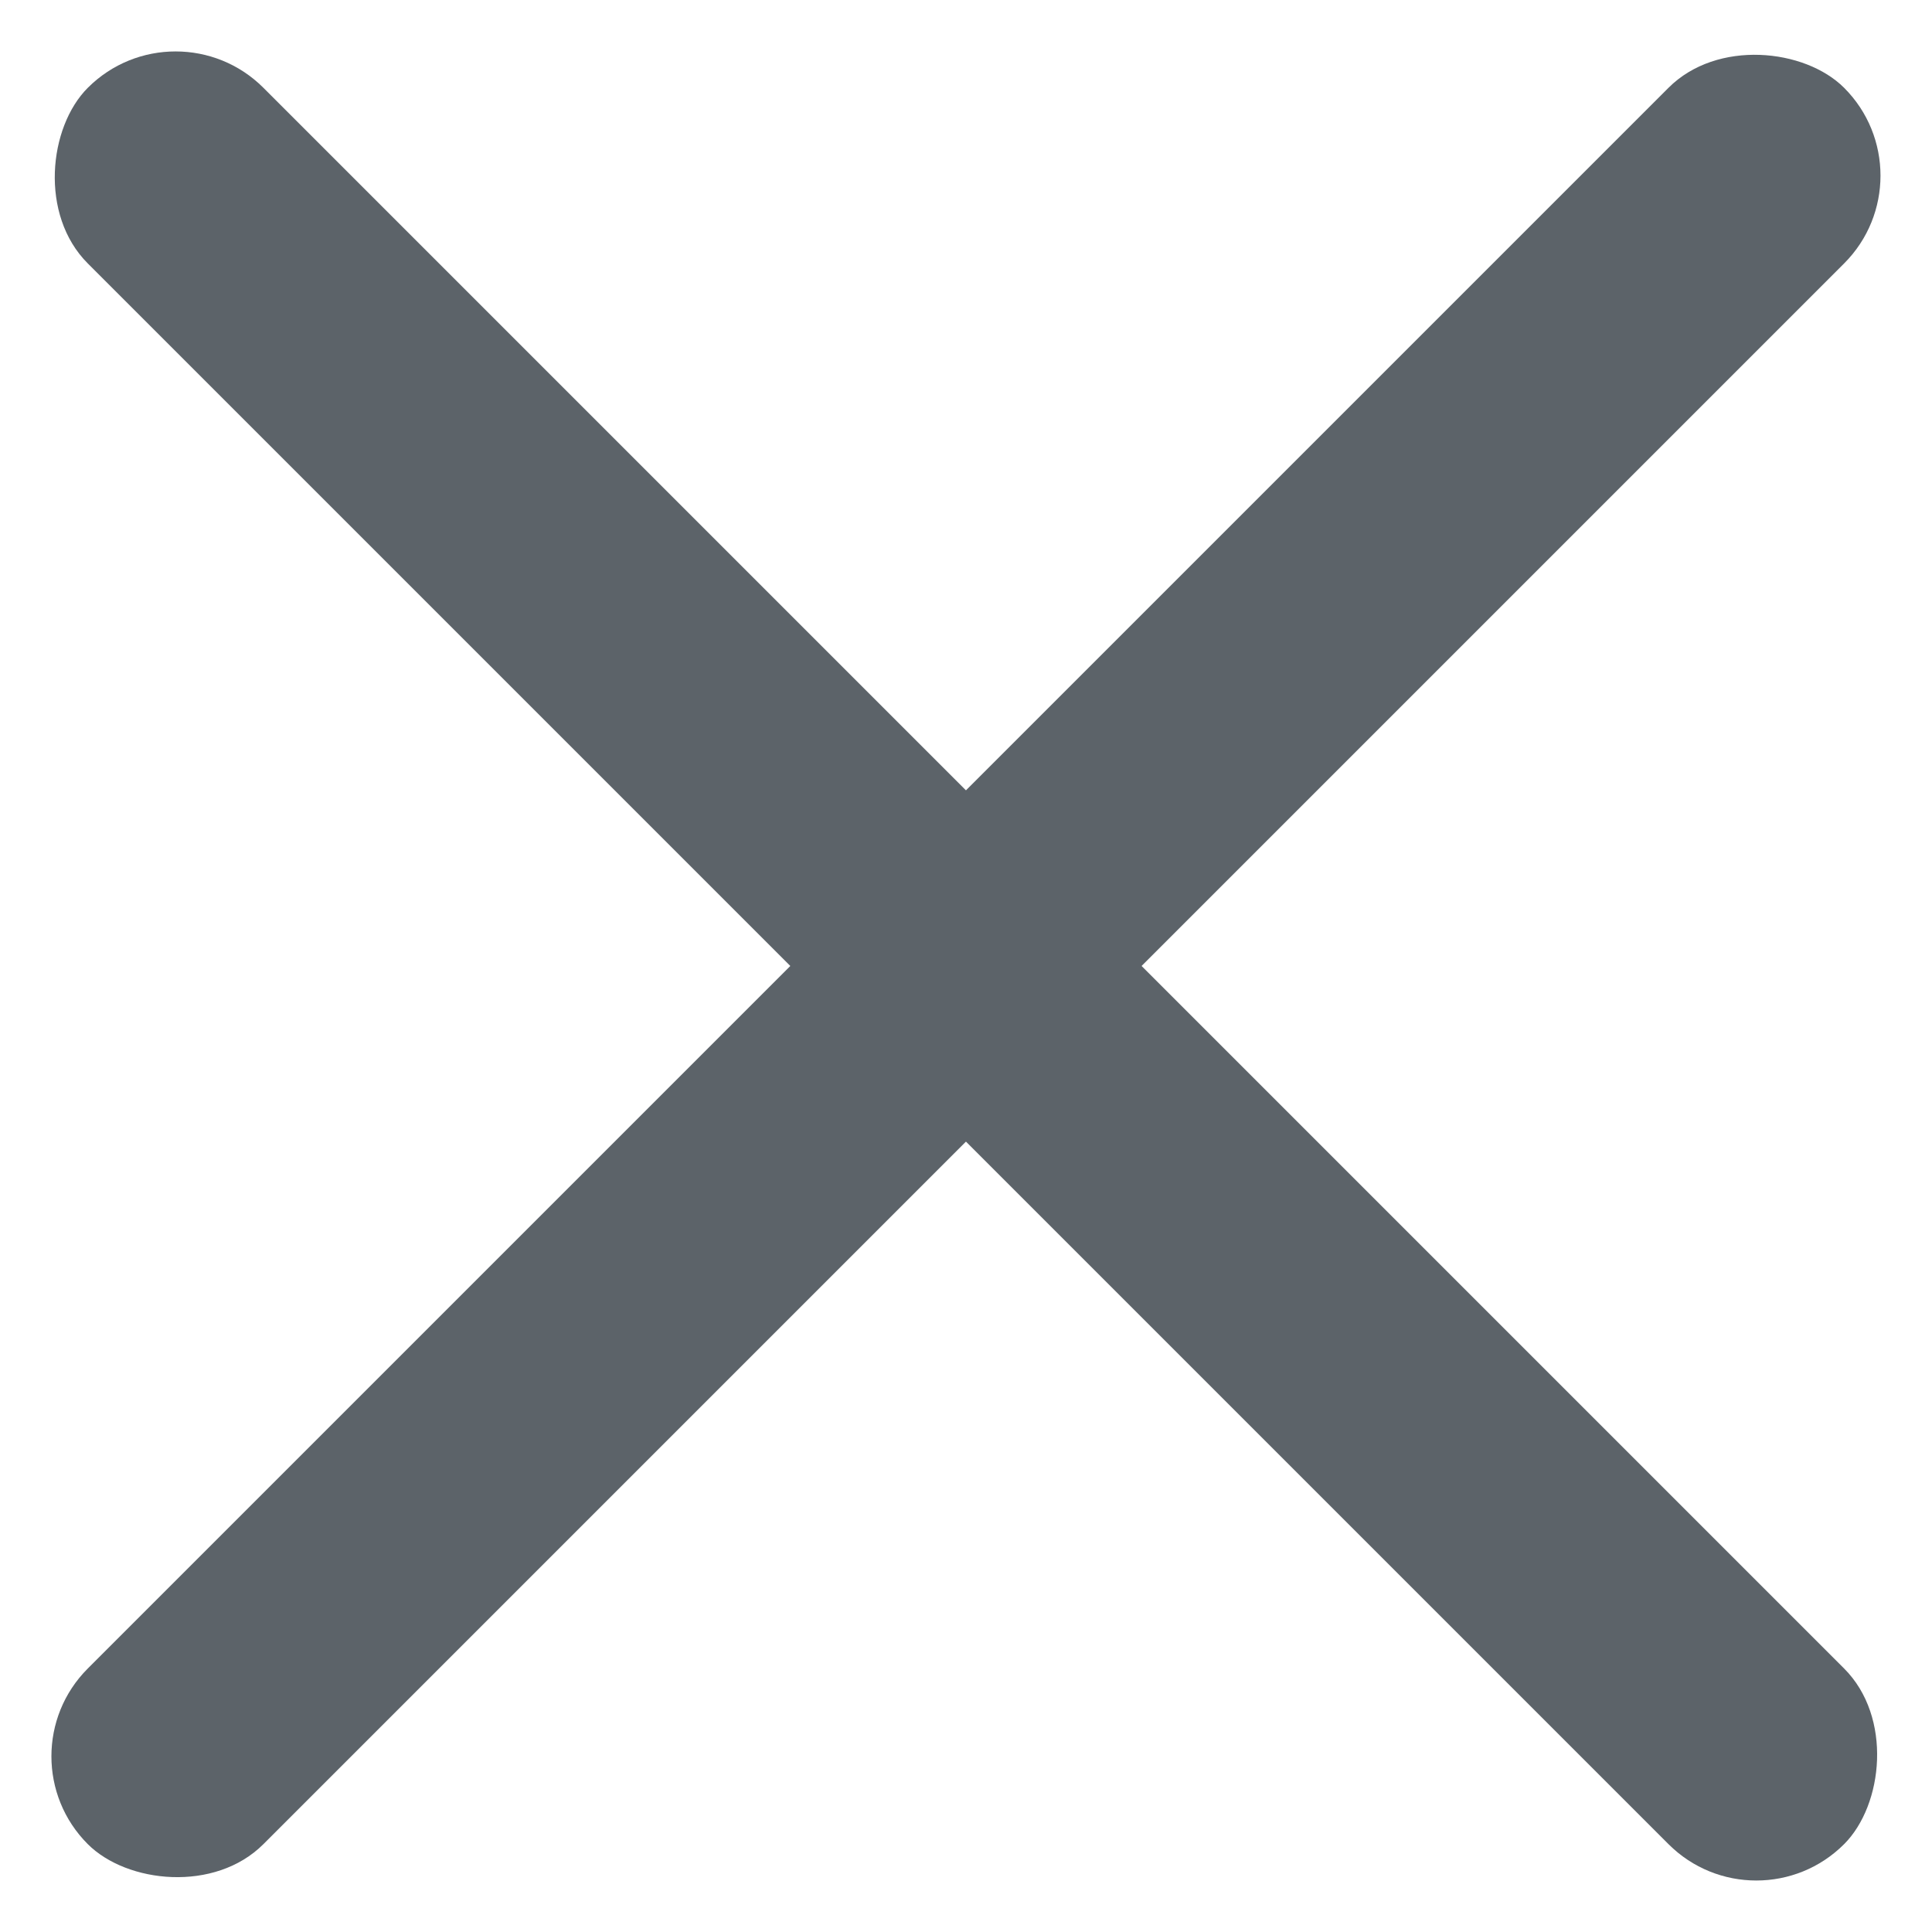 <svg xmlns="http://www.w3.org/2000/svg" width="23.335" height="23.335" viewBox="0 0 23.335 23.335"><g transform="translate(-196.576 -251.023) rotate(45)"><rect width="30" height="3" rx="1.5" transform="translate(318 37)" fill="#5C6369"/><rect width="30" height="3" rx="1.5" transform="translate(334.5 23.5) rotate(90)" fill="#5C6369"/></g></svg>